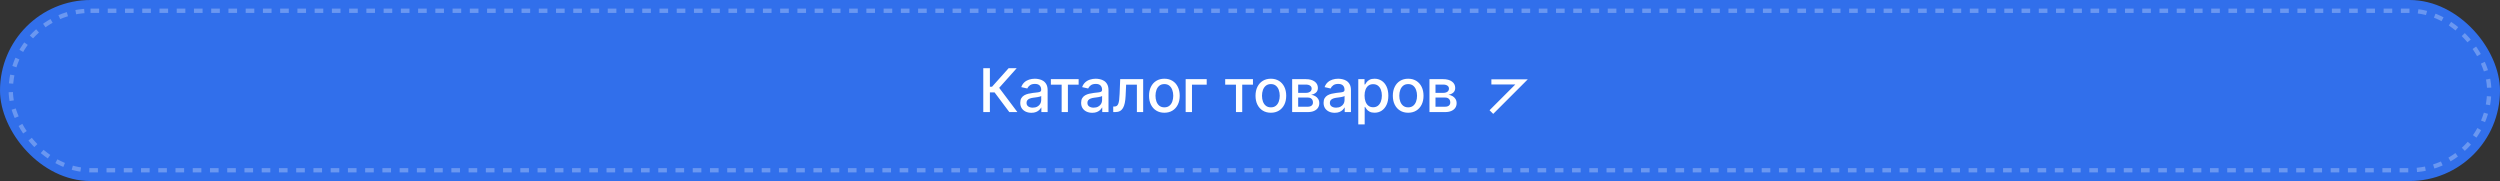 <?xml version="1.0" encoding="UTF-8"?> <svg xmlns="http://www.w3.org/2000/svg" width="580" height="42" viewBox="0 0 580 42" fill="none"><rect x="0" y="0" width="580" height="42" fill="#333333" stroke="none"/><rect width="580" height="42" rx="21" fill="#316FEB"></rect><path d="M234.159 26L230.739 21.436H229.655V26H228.119V15.818H229.655V20.119H230.157L234.005 15.818H235.879L231.808 20.377L236.033 26H234.159ZM239.279 26.169C238.796 26.169 238.358 26.079 237.967 25.901C237.576 25.718 237.266 25.455 237.037 25.11C236.812 24.765 236.699 24.343 236.699 23.842C236.699 23.412 236.782 23.057 236.948 22.778C237.114 22.5 237.337 22.28 237.619 22.117C237.901 21.955 238.216 21.832 238.564 21.749C238.912 21.666 239.266 21.604 239.627 21.56C240.085 21.507 240.456 21.464 240.741 21.431C241.026 21.395 241.233 21.337 241.363 21.257C241.492 21.178 241.556 21.048 241.556 20.869V20.834C241.556 20.4 241.434 20.064 241.189 19.825C240.947 19.587 240.585 19.467 240.105 19.467C239.604 19.467 239.21 19.578 238.922 19.8C238.636 20.019 238.439 20.263 238.33 20.531L236.933 20.213C237.099 19.749 237.341 19.375 237.659 19.09C237.98 18.801 238.35 18.592 238.767 18.463C239.185 18.331 239.624 18.264 240.085 18.264C240.39 18.264 240.713 18.301 241.054 18.374C241.399 18.443 241.721 18.572 242.019 18.761C242.32 18.95 242.567 19.22 242.76 19.572C242.952 19.92 243.048 20.372 243.048 20.929V26H241.596V24.956H241.537C241.44 25.148 241.296 25.337 241.104 25.523C240.912 25.708 240.665 25.863 240.363 25.985C240.062 26.108 239.7 26.169 239.279 26.169ZM239.603 24.976C240.014 24.976 240.365 24.895 240.657 24.732C240.952 24.57 241.175 24.358 241.328 24.096C241.484 23.831 241.561 23.547 241.561 23.246V22.261C241.508 22.314 241.406 22.364 241.253 22.41C241.104 22.454 240.933 22.492 240.741 22.525C240.549 22.555 240.362 22.583 240.179 22.609C239.997 22.633 239.845 22.652 239.722 22.669C239.434 22.706 239.17 22.767 238.931 22.853C238.696 22.939 238.507 23.063 238.365 23.226C238.226 23.385 238.156 23.597 238.156 23.862C238.156 24.23 238.292 24.509 238.564 24.697C238.835 24.883 239.182 24.976 239.603 24.976ZM243.801 19.646V18.364H250.244V19.646H247.753V26H246.302V19.646H243.801ZM253.403 26.169C252.919 26.169 252.482 26.079 252.091 25.901C251.699 25.718 251.39 25.455 251.161 25.11C250.936 24.765 250.823 24.343 250.823 23.842C250.823 23.412 250.906 23.057 251.071 22.778C251.237 22.5 251.461 22.28 251.743 22.117C252.024 21.955 252.339 21.832 252.687 21.749C253.035 21.666 253.39 21.604 253.751 21.56C254.208 21.507 254.58 21.464 254.865 21.431C255.15 21.395 255.357 21.337 255.486 21.257C255.615 21.178 255.68 21.048 255.68 20.869V20.834C255.68 20.4 255.557 20.064 255.312 19.825C255.07 19.587 254.709 19.467 254.228 19.467C253.728 19.467 253.333 19.578 253.045 19.8C252.76 20.019 252.563 20.263 252.454 20.531L251.056 20.213C251.222 19.749 251.464 19.375 251.782 19.09C252.104 18.801 252.473 18.592 252.891 18.463C253.309 18.331 253.748 18.264 254.208 18.264C254.513 18.264 254.837 18.301 255.178 18.374C255.523 18.443 255.844 18.572 256.142 18.761C256.444 18.95 256.691 19.22 256.883 19.572C257.075 19.92 257.172 20.372 257.172 20.929V26H255.72V24.956H255.66C255.564 25.148 255.42 25.337 255.228 25.523C255.035 25.708 254.788 25.863 254.487 25.985C254.185 26.108 253.824 26.169 253.403 26.169ZM253.726 24.976C254.137 24.976 254.489 24.895 254.78 24.732C255.075 24.57 255.299 24.358 255.451 24.096C255.607 23.831 255.685 23.547 255.685 23.246V22.261C255.632 22.314 255.529 22.364 255.377 22.41C255.228 22.454 255.057 22.492 254.865 22.525C254.672 22.555 254.485 22.583 254.303 22.609C254.121 22.633 253.968 22.652 253.846 22.669C253.557 22.706 253.294 22.767 253.055 22.853C252.82 22.939 252.631 23.063 252.488 23.226C252.349 23.385 252.279 23.597 252.279 23.862C252.279 24.23 252.415 24.509 252.687 24.697C252.959 24.883 253.305 24.976 253.726 24.976ZM258.27 26L258.265 24.712H258.538C258.751 24.712 258.928 24.668 259.07 24.578C259.216 24.485 259.335 24.329 259.428 24.111C259.521 23.892 259.592 23.59 259.642 23.206C259.692 22.818 259.728 22.331 259.751 21.744L259.886 18.364H265.215V26H263.759V19.646H261.263L261.143 22.241C261.114 22.871 261.049 23.421 260.95 23.892C260.853 24.363 260.713 24.755 260.527 25.07C260.341 25.382 260.103 25.616 259.811 25.771C259.519 25.924 259.165 26 258.747 26H258.27ZM270.134 26.154C269.418 26.154 268.794 25.99 268.26 25.662C267.726 25.334 267.312 24.875 267.017 24.285C266.722 23.695 266.575 23.005 266.575 22.217C266.575 21.424 266.722 20.732 267.017 20.139C267.312 19.545 267.726 19.084 268.26 18.756C268.794 18.428 269.418 18.264 270.134 18.264C270.85 18.264 271.475 18.428 272.009 18.756C272.542 19.084 272.956 19.545 273.251 20.139C273.546 20.732 273.694 21.424 273.694 22.217C273.694 23.005 273.546 23.695 273.251 24.285C272.956 24.875 272.542 25.334 272.009 25.662C271.475 25.99 270.85 26.154 270.134 26.154ZM270.139 24.906C270.603 24.906 270.988 24.784 271.293 24.538C271.598 24.293 271.823 23.967 271.969 23.559C272.118 23.151 272.193 22.702 272.193 22.212C272.193 21.724 272.118 21.277 271.969 20.869C271.823 20.458 271.598 20.129 271.293 19.88C270.988 19.631 270.603 19.507 270.139 19.507C269.672 19.507 269.284 19.631 268.976 19.88C268.671 20.129 268.444 20.458 268.295 20.869C268.149 21.277 268.076 21.724 268.076 22.212C268.076 22.702 268.149 23.151 268.295 23.559C268.444 23.967 268.671 24.293 268.976 24.538C269.284 24.784 269.672 24.906 270.139 24.906ZM279.955 18.364V19.646H276.54V26H275.073V18.364H279.955ZM284.244 19.646V18.364H290.687V19.646H288.196V26H286.745V19.646H284.244ZM294.84 26.154C294.125 26.154 293.5 25.99 292.966 25.662C292.433 25.334 292.018 24.875 291.723 24.285C291.428 23.695 291.281 23.005 291.281 22.217C291.281 21.424 291.428 20.732 291.723 20.139C292.018 19.545 292.433 19.084 292.966 18.756C293.5 18.428 294.125 18.264 294.84 18.264C295.556 18.264 296.181 18.428 296.715 18.756C297.248 19.084 297.663 19.545 297.958 20.139C298.253 20.732 298.4 21.424 298.4 22.217C298.4 23.005 298.253 23.695 297.958 24.285C297.663 24.875 297.248 25.334 296.715 25.662C296.181 25.99 295.556 26.154 294.84 26.154ZM294.845 24.906C295.309 24.906 295.694 24.784 295.999 24.538C296.304 24.293 296.529 23.967 296.675 23.559C296.824 23.151 296.899 22.702 296.899 22.212C296.899 21.724 296.824 21.277 296.675 20.869C296.529 20.458 296.304 20.129 295.999 19.88C295.694 19.631 295.309 19.507 294.845 19.507C294.378 19.507 293.99 19.631 293.682 19.88C293.377 20.129 293.15 20.458 293.001 20.869C292.855 21.277 292.782 21.724 292.782 22.212C292.782 22.702 292.855 23.151 293.001 23.559C293.15 23.967 293.377 24.293 293.682 24.538C293.99 24.784 294.378 24.906 294.845 24.906ZM299.779 26V18.364H302.946C303.808 18.364 304.491 18.548 304.995 18.916C305.498 19.28 305.75 19.776 305.75 20.402C305.75 20.849 305.608 21.204 305.323 21.466C305.038 21.728 304.66 21.903 304.189 21.993C304.531 22.033 304.844 22.135 305.129 22.301C305.414 22.463 305.643 22.682 305.815 22.957C305.991 23.233 306.078 23.561 306.078 23.942C306.078 24.346 305.974 24.704 305.765 25.016C305.556 25.324 305.253 25.566 304.855 25.741C304.461 25.914 303.985 26 303.429 26H299.779ZM301.176 24.757H303.429C303.796 24.757 304.085 24.669 304.294 24.494C304.502 24.318 304.607 24.079 304.607 23.778C304.607 23.423 304.502 23.145 304.294 22.942C304.085 22.737 303.796 22.634 303.429 22.634H301.176V24.757ZM301.176 21.546H302.961C303.24 21.546 303.478 21.506 303.677 21.426C303.879 21.347 304.033 21.234 304.139 21.088C304.249 20.939 304.304 20.763 304.304 20.561C304.304 20.266 304.183 20.036 303.941 19.87C303.699 19.704 303.367 19.621 302.946 19.621H301.176V21.546ZM309.651 26.169C309.167 26.169 308.73 26.079 308.339 25.901C307.948 25.718 307.638 25.455 307.409 25.11C307.184 24.765 307.071 24.343 307.071 23.842C307.071 23.412 307.154 23.057 307.32 22.778C307.485 22.5 307.709 22.28 307.991 22.117C308.273 21.955 308.587 21.832 308.935 21.749C309.283 21.666 309.638 21.604 309.999 21.56C310.457 21.507 310.828 21.464 311.113 21.431C311.398 21.395 311.605 21.337 311.734 21.257C311.864 21.178 311.928 21.048 311.928 20.869V20.834C311.928 20.4 311.806 20.064 311.56 19.825C311.318 19.587 310.957 19.467 310.477 19.467C309.976 19.467 309.582 19.578 309.293 19.8C309.008 20.019 308.811 20.263 308.702 20.531L307.305 20.213C307.47 19.749 307.712 19.375 308.031 19.09C308.352 18.801 308.722 18.592 309.139 18.463C309.557 18.331 309.996 18.264 310.457 18.264C310.762 18.264 311.085 18.301 311.426 18.374C311.771 18.443 312.092 18.572 312.391 18.761C312.692 18.95 312.939 19.22 313.131 19.572C313.324 19.92 313.42 20.372 313.42 20.929V26H311.968V24.956H311.908C311.812 25.148 311.668 25.337 311.476 25.523C311.284 25.708 311.037 25.863 310.735 25.985C310.434 26.108 310.072 26.169 309.651 26.169ZM309.975 24.976C310.385 24.976 310.737 24.895 311.028 24.732C311.323 24.57 311.547 24.358 311.7 24.096C311.855 23.831 311.933 23.547 311.933 23.246V22.261C311.88 22.314 311.778 22.364 311.625 22.41C311.476 22.454 311.305 22.492 311.113 22.525C310.921 22.555 310.734 22.583 310.551 22.609C310.369 22.633 310.216 22.652 310.094 22.669C309.805 22.706 309.542 22.767 309.303 22.853C309.068 22.939 308.879 23.063 308.737 23.226C308.597 23.385 308.528 23.597 308.528 23.862C308.528 24.23 308.664 24.509 308.935 24.697C309.207 24.883 309.554 24.976 309.975 24.976ZM315.12 28.864V18.364H316.571V19.602H316.696C316.782 19.442 316.906 19.259 317.069 19.05C317.231 18.841 317.456 18.659 317.745 18.503C318.033 18.344 318.414 18.264 318.888 18.264C319.505 18.264 320.055 18.42 320.539 18.732C321.023 19.043 321.402 19.492 321.677 20.079C321.956 20.666 322.095 21.371 322.095 22.197C322.095 23.022 321.957 23.73 321.682 24.32C321.407 24.906 321.029 25.359 320.549 25.677C320.068 25.992 319.52 26.149 318.903 26.149C318.439 26.149 318.06 26.071 317.765 25.916C317.473 25.76 317.244 25.577 317.079 25.369C316.913 25.16 316.785 24.974 316.696 24.812H316.606V28.864H315.12ZM316.576 22.182C316.576 22.719 316.654 23.189 316.81 23.594C316.966 23.998 317.191 24.315 317.486 24.543C317.781 24.769 318.142 24.881 318.57 24.881C319.014 24.881 319.385 24.764 319.684 24.528C319.982 24.29 320.207 23.967 320.36 23.559C320.516 23.151 320.593 22.692 320.593 22.182C320.593 21.678 320.517 21.226 320.365 20.825C320.216 20.424 319.99 20.107 319.689 19.875C319.39 19.643 319.017 19.527 318.57 19.527C318.139 19.527 317.775 19.638 317.476 19.86C317.181 20.082 316.958 20.392 316.805 20.79C316.653 21.188 316.576 21.651 316.576 22.182ZM326.697 26.154C325.981 26.154 325.356 25.99 324.823 25.662C324.289 25.334 323.875 24.875 323.58 24.285C323.285 23.695 323.137 23.005 323.137 22.217C323.137 21.424 323.285 20.732 323.58 20.139C323.875 19.545 324.289 19.084 324.823 18.756C325.356 18.428 325.981 18.264 326.697 18.264C327.413 18.264 328.038 18.428 328.571 18.756C329.105 19.084 329.519 19.545 329.814 20.139C330.109 20.732 330.257 21.424 330.257 22.217C330.257 23.005 330.109 23.695 329.814 24.285C329.519 24.875 329.105 25.334 328.571 25.662C328.038 25.99 327.413 26.154 326.697 26.154ZM326.702 24.906C327.166 24.906 327.55 24.784 327.855 24.538C328.16 24.293 328.386 23.967 328.532 23.559C328.681 23.151 328.755 22.702 328.755 22.212C328.755 21.724 328.681 21.277 328.532 20.869C328.386 20.458 328.16 20.129 327.855 19.88C327.55 19.631 327.166 19.507 326.702 19.507C326.235 19.507 325.847 19.631 325.539 19.88C325.234 20.129 325.007 20.458 324.858 20.869C324.712 21.277 324.639 21.724 324.639 22.212C324.639 22.702 324.712 23.151 324.858 23.559C325.007 23.967 325.234 24.293 325.539 24.538C325.847 24.784 326.235 24.906 326.702 24.906ZM331.636 26V18.364H334.803C335.665 18.364 336.347 18.548 336.851 18.916C337.355 19.28 337.607 19.776 337.607 20.402C337.607 20.849 337.464 21.204 337.179 21.466C336.894 21.728 336.516 21.903 336.046 21.993C336.387 22.033 336.7 22.135 336.985 22.301C337.27 22.463 337.499 22.682 337.671 22.957C337.847 23.233 337.935 23.561 337.935 23.942C337.935 24.346 337.831 24.704 337.622 25.016C337.413 25.324 337.11 25.566 336.712 25.741C336.318 25.914 335.842 26 335.285 26H331.636ZM333.033 24.757H335.285C335.653 24.757 335.941 24.669 336.15 24.494C336.359 24.318 336.463 24.079 336.463 23.778C336.463 23.423 336.359 23.145 336.15 22.942C335.941 22.737 335.653 22.634 335.285 22.634H333.033V24.757ZM333.033 21.546H334.818C335.096 21.546 335.335 21.506 335.534 21.426C335.736 21.347 335.89 21.234 335.996 21.088C336.105 20.939 336.16 20.763 336.16 20.561C336.16 20.266 336.039 20.036 335.797 19.87C335.555 19.704 335.224 19.621 334.803 19.621H333.033V21.546Z" fill="white"></path><path d="M346 26L353 19H346" stroke="white" stroke-width="1.2"></path><rect x="2.5" y="2.5" width="575" height="37" rx="18.5" stroke="white" stroke-opacity="0.28" stroke-dasharray="2 2"></rect></svg> 
